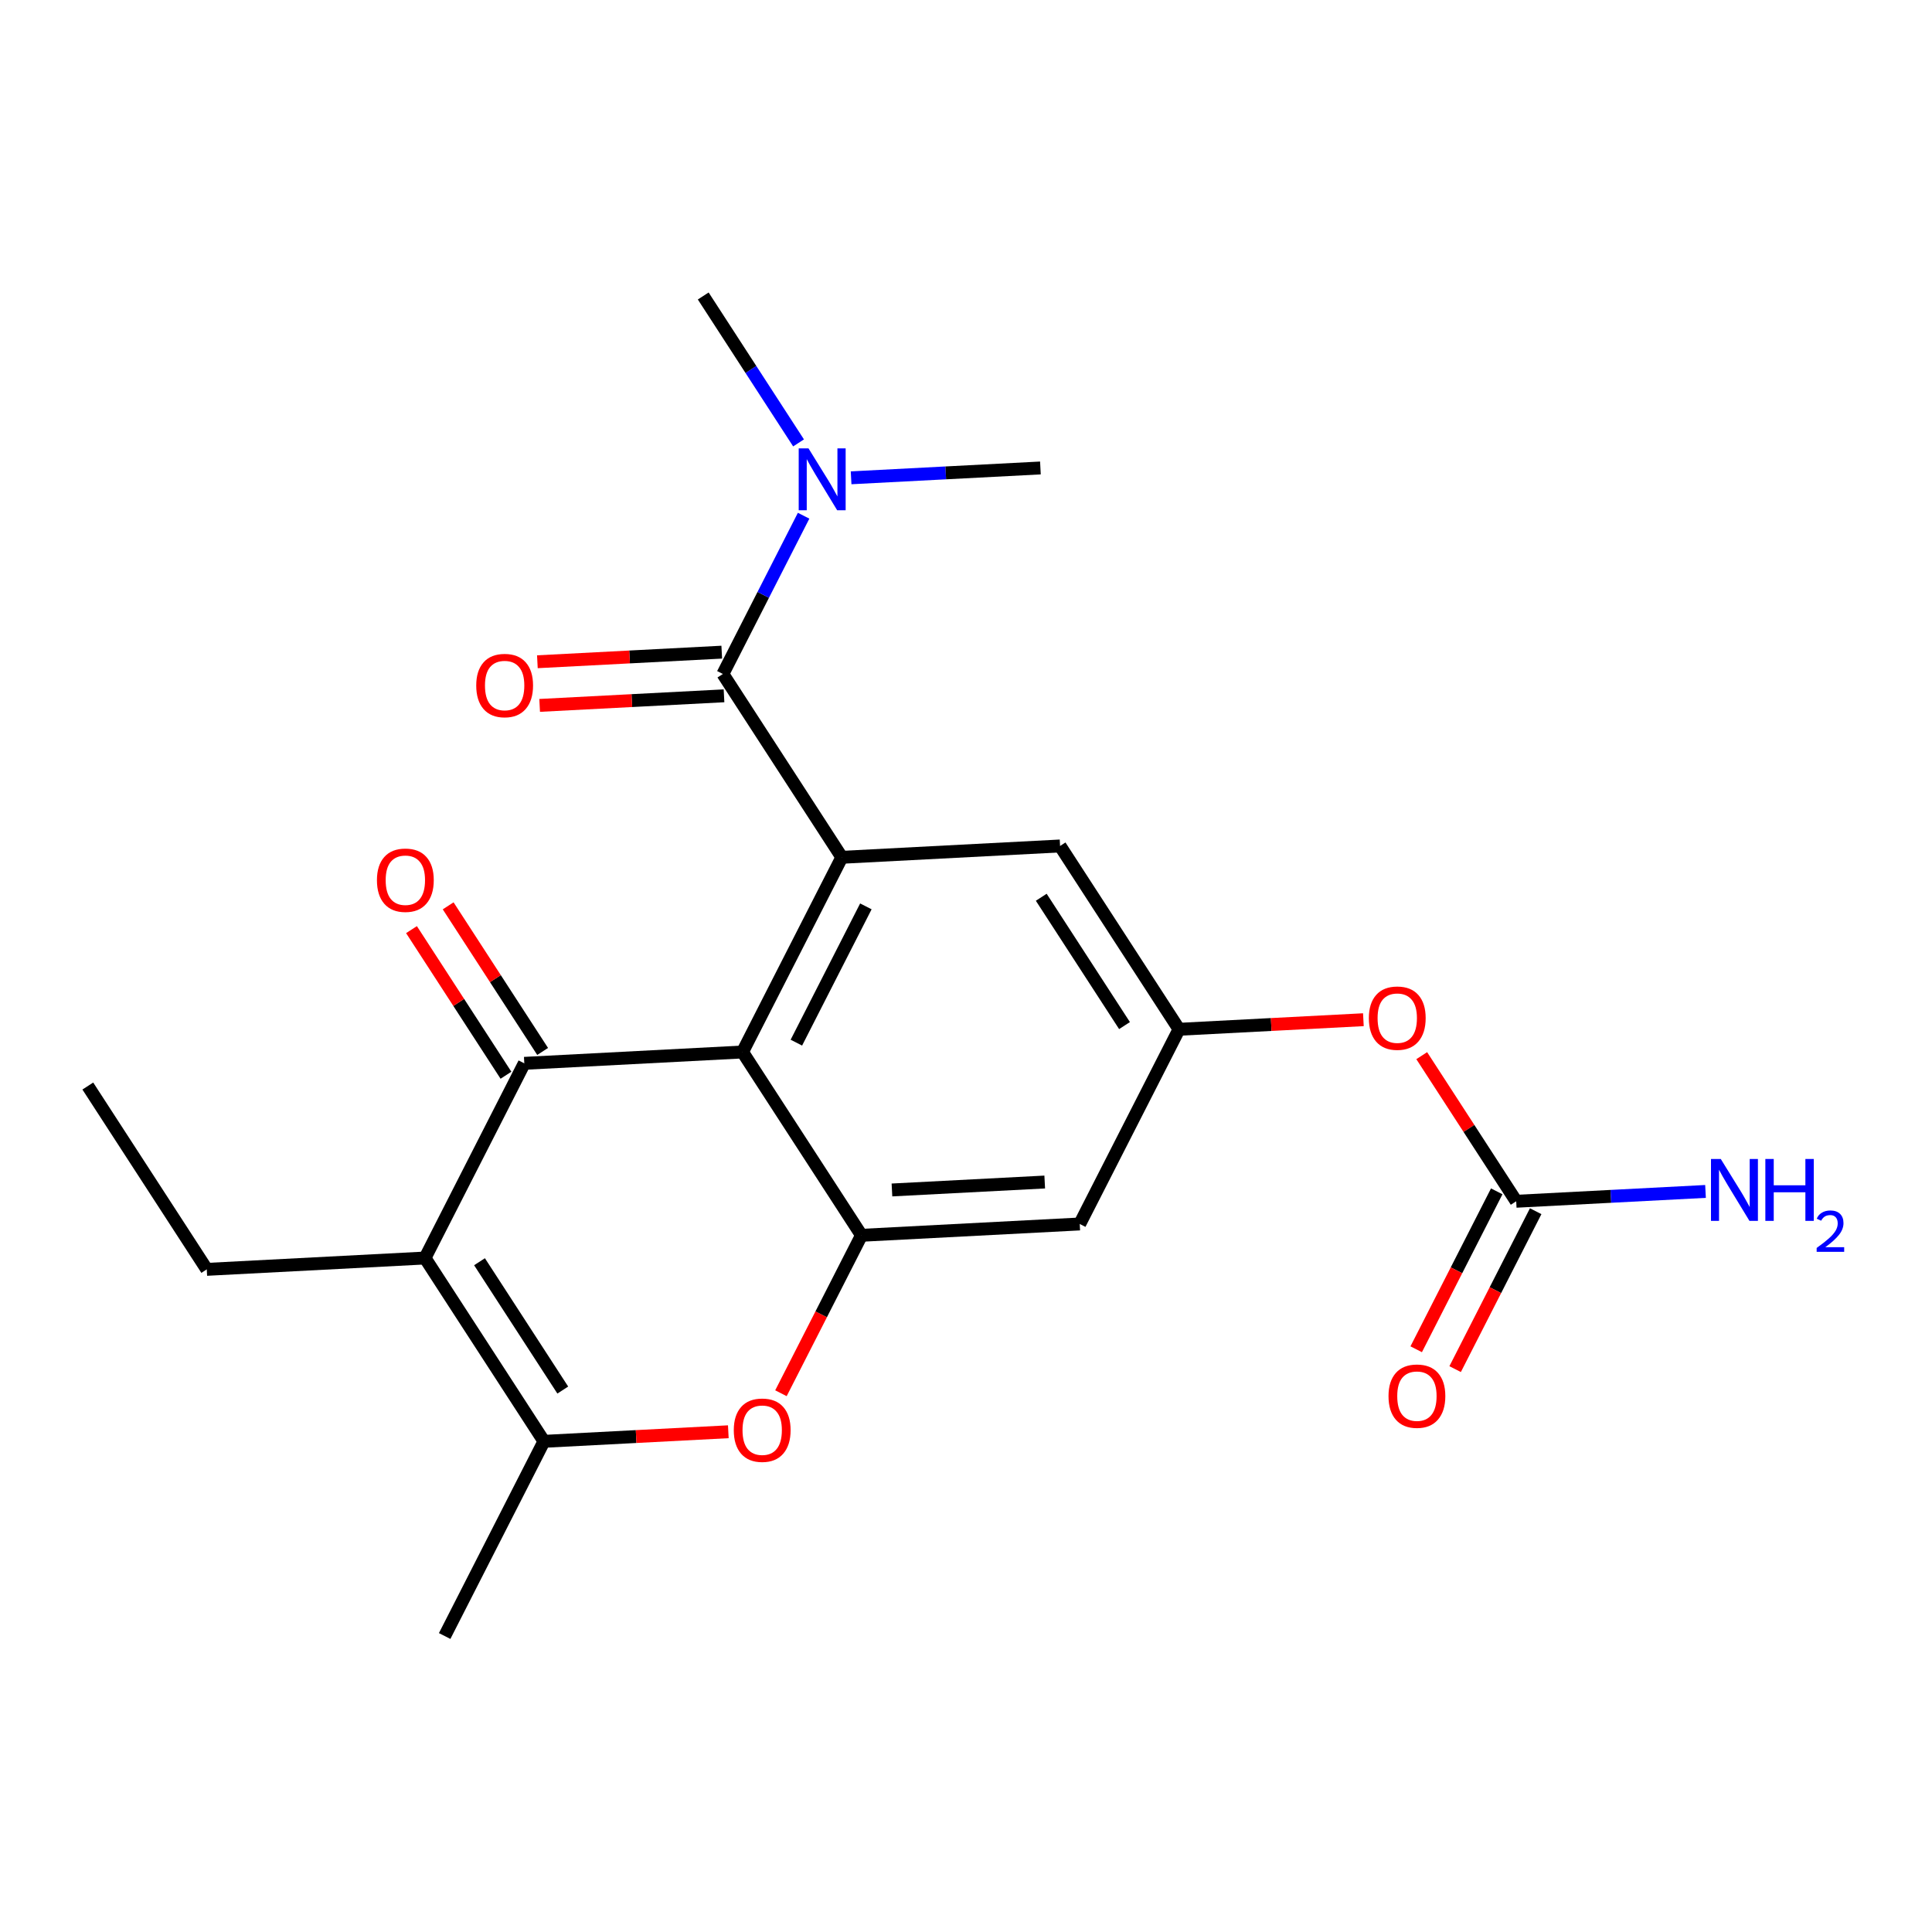 <?xml version='1.0' encoding='iso-8859-1'?>
<svg version='1.1' baseProfile='full'
              xmlns='http://www.w3.org/2000/svg'
                      xmlns:rdkit='http://www.rdkit.org/xml'
                      xmlns:xlink='http://www.w3.org/1999/xlink'
                  xml:space='preserve'
width='300px' height='300px' viewBox='0 0 300 300'>
<!-- END OF HEADER -->
<rect style='opacity:1.0;fill:#FFFFFF;stroke:none' width='300' height='300' x='0' y='0'> </rect>
<rect style='opacity:1.0;fill:#FFFFFF;stroke:none' width='300' height='300' x='0' y='0'> </rect>
<path class='bond-0 atom-0 atom-1' d='M 13.636,168.639 L 32.107,197.106' style='fill:none;fill-rule:evenodd;stroke:#000000;stroke-width:2.0px;stroke-linecap:butt;stroke-linejoin:miter;stroke-opacity:1' />
<path class='bond-1 atom-1 atom-2' d='M 32.107,197.106 L 65.995,195.344' style='fill:none;fill-rule:evenodd;stroke:#000000;stroke-width:2.0px;stroke-linecap:butt;stroke-linejoin:miter;stroke-opacity:1' />
<path class='bond-2 atom-2 atom-3' d='M 65.995,195.344 L 84.465,223.811' style='fill:none;fill-rule:evenodd;stroke:#000000;stroke-width:2.0px;stroke-linecap:butt;stroke-linejoin:miter;stroke-opacity:1' />
<path class='bond-2 atom-2 atom-3' d='M 74.459,195.92 L 87.388,215.847' style='fill:none;fill-rule:evenodd;stroke:#000000;stroke-width:2.0px;stroke-linecap:butt;stroke-linejoin:miter;stroke-opacity:1' />
<path class='bond-22 atom-21 atom-2' d='M 81.413,165.115 L 65.995,195.344' style='fill:none;fill-rule:evenodd;stroke:#000000;stroke-width:2.0px;stroke-linecap:butt;stroke-linejoin:miter;stroke-opacity:1' />
<path class='bond-3 atom-3 atom-4' d='M 84.465,223.811 L 69.047,254.04' style='fill:none;fill-rule:evenodd;stroke:#000000;stroke-width:2.0px;stroke-linecap:butt;stroke-linejoin:miter;stroke-opacity:1' />
<path class='bond-4 atom-3 atom-5' d='M 84.465,223.811 L 98.779,223.066' style='fill:none;fill-rule:evenodd;stroke:#000000;stroke-width:2.0px;stroke-linecap:butt;stroke-linejoin:miter;stroke-opacity:1' />
<path class='bond-4 atom-3 atom-5' d='M 98.779,223.066 L 113.093,222.322' style='fill:none;fill-rule:evenodd;stroke:#FF0000;stroke-width:2.0px;stroke-linecap:butt;stroke-linejoin:miter;stroke-opacity:1' />
<path class='bond-5 atom-5 atom-6' d='M 121.264,216.341 L 127.518,204.08' style='fill:none;fill-rule:evenodd;stroke:#FF0000;stroke-width:2.0px;stroke-linecap:butt;stroke-linejoin:miter;stroke-opacity:1' />
<path class='bond-5 atom-5 atom-6' d='M 127.518,204.08 L 133.771,191.819' style='fill:none;fill-rule:evenodd;stroke:#000000;stroke-width:2.0px;stroke-linecap:butt;stroke-linejoin:miter;stroke-opacity:1' />
<path class='bond-6 atom-6 atom-7' d='M 133.771,191.819 L 167.66,190.057' style='fill:none;fill-rule:evenodd;stroke:#000000;stroke-width:2.0px;stroke-linecap:butt;stroke-linejoin:miter;stroke-opacity:1' />
<path class='bond-6 atom-6 atom-7' d='M 138.502,184.777 L 162.224,183.544' style='fill:none;fill-rule:evenodd;stroke:#000000;stroke-width:2.0px;stroke-linecap:butt;stroke-linejoin:miter;stroke-opacity:1' />
<path class='bond-23 atom-20 atom-6' d='M 115.301,163.352 L 133.771,191.819' style='fill:none;fill-rule:evenodd;stroke:#000000;stroke-width:2.0px;stroke-linecap:butt;stroke-linejoin:miter;stroke-opacity:1' />
<path class='bond-7 atom-7 atom-8' d='M 167.66,190.057 L 183.078,159.828' style='fill:none;fill-rule:evenodd;stroke:#000000;stroke-width:2.0px;stroke-linecap:butt;stroke-linejoin:miter;stroke-opacity:1' />
<path class='bond-8 atom-8 atom-9' d='M 183.078,159.828 L 197.392,159.084' style='fill:none;fill-rule:evenodd;stroke:#000000;stroke-width:2.0px;stroke-linecap:butt;stroke-linejoin:miter;stroke-opacity:1' />
<path class='bond-8 atom-8 atom-9' d='M 197.392,159.084 L 211.706,158.34' style='fill:none;fill-rule:evenodd;stroke:#FF0000;stroke-width:2.0px;stroke-linecap:butt;stroke-linejoin:miter;stroke-opacity:1' />
<path class='bond-12 atom-8 atom-13' d='M 183.078,159.828 L 164.607,131.361' style='fill:none;fill-rule:evenodd;stroke:#000000;stroke-width:2.0px;stroke-linecap:butt;stroke-linejoin:miter;stroke-opacity:1' />
<path class='bond-12 atom-8 atom-13' d='M 174.614,159.252 L 161.685,139.325' style='fill:none;fill-rule:evenodd;stroke:#000000;stroke-width:2.0px;stroke-linecap:butt;stroke-linejoin:miter;stroke-opacity:1' />
<path class='bond-9 atom-9 atom-10' d='M 220.766,163.923 L 228.101,175.228' style='fill:none;fill-rule:evenodd;stroke:#FF0000;stroke-width:2.0px;stroke-linecap:butt;stroke-linejoin:miter;stroke-opacity:1' />
<path class='bond-9 atom-9 atom-10' d='M 228.101,175.228 L 235.436,186.533' style='fill:none;fill-rule:evenodd;stroke:#000000;stroke-width:2.0px;stroke-linecap:butt;stroke-linejoin:miter;stroke-opacity:1' />
<path class='bond-10 atom-10 atom-11' d='M 235.436,186.533 L 250.134,185.769' style='fill:none;fill-rule:evenodd;stroke:#000000;stroke-width:2.0px;stroke-linecap:butt;stroke-linejoin:miter;stroke-opacity:1' />
<path class='bond-10 atom-10 atom-11' d='M 250.134,185.769 L 264.832,185.005' style='fill:none;fill-rule:evenodd;stroke:#0000FF;stroke-width:2.0px;stroke-linecap:butt;stroke-linejoin:miter;stroke-opacity:1' />
<path class='bond-11 atom-10 atom-12' d='M 232.413,184.991 L 226.16,197.252' style='fill:none;fill-rule:evenodd;stroke:#000000;stroke-width:2.0px;stroke-linecap:butt;stroke-linejoin:miter;stroke-opacity:1' />
<path class='bond-11 atom-10 atom-12' d='M 226.16,197.252 L 219.906,209.513' style='fill:none;fill-rule:evenodd;stroke:#FF0000;stroke-width:2.0px;stroke-linecap:butt;stroke-linejoin:miter;stroke-opacity:1' />
<path class='bond-11 atom-10 atom-12' d='M 238.459,188.075 L 232.206,200.336' style='fill:none;fill-rule:evenodd;stroke:#000000;stroke-width:2.0px;stroke-linecap:butt;stroke-linejoin:miter;stroke-opacity:1' />
<path class='bond-11 atom-10 atom-12' d='M 232.206,200.336 L 225.952,212.596' style='fill:none;fill-rule:evenodd;stroke:#FF0000;stroke-width:2.0px;stroke-linecap:butt;stroke-linejoin:miter;stroke-opacity:1' />
<path class='bond-13 atom-13 atom-14' d='M 164.607,131.361 L 130.719,133.123' style='fill:none;fill-rule:evenodd;stroke:#000000;stroke-width:2.0px;stroke-linecap:butt;stroke-linejoin:miter;stroke-opacity:1' />
<path class='bond-14 atom-14 atom-15' d='M 130.719,133.123 L 112.249,104.656' style='fill:none;fill-rule:evenodd;stroke:#000000;stroke-width:2.0px;stroke-linecap:butt;stroke-linejoin:miter;stroke-opacity:1' />
<path class='bond-19 atom-14 atom-20' d='M 130.719,133.123 L 115.301,163.352' style='fill:none;fill-rule:evenodd;stroke:#000000;stroke-width:2.0px;stroke-linecap:butt;stroke-linejoin:miter;stroke-opacity:1' />
<path class='bond-19 atom-14 atom-20' d='M 134.452,140.741 L 123.66,161.902' style='fill:none;fill-rule:evenodd;stroke:#000000;stroke-width:2.0px;stroke-linecap:butt;stroke-linejoin:miter;stroke-opacity:1' />
<path class='bond-15 atom-15 atom-16' d='M 112.073,101.267 L 97.759,102.012' style='fill:none;fill-rule:evenodd;stroke:#000000;stroke-width:2.0px;stroke-linecap:butt;stroke-linejoin:miter;stroke-opacity:1' />
<path class='bond-15 atom-15 atom-16' d='M 97.759,102.012 L 83.444,102.756' style='fill:none;fill-rule:evenodd;stroke:#FF0000;stroke-width:2.0px;stroke-linecap:butt;stroke-linejoin:miter;stroke-opacity:1' />
<path class='bond-15 atom-15 atom-16' d='M 112.425,108.045 L 98.111,108.789' style='fill:none;fill-rule:evenodd;stroke:#000000;stroke-width:2.0px;stroke-linecap:butt;stroke-linejoin:miter;stroke-opacity:1' />
<path class='bond-15 atom-15 atom-16' d='M 98.111,108.789 L 83.797,109.534' style='fill:none;fill-rule:evenodd;stroke:#FF0000;stroke-width:2.0px;stroke-linecap:butt;stroke-linejoin:miter;stroke-opacity:1' />
<path class='bond-16 atom-15 atom-17' d='M 112.249,104.656 L 118.516,92.368' style='fill:none;fill-rule:evenodd;stroke:#000000;stroke-width:2.0px;stroke-linecap:butt;stroke-linejoin:miter;stroke-opacity:1' />
<path class='bond-16 atom-15 atom-17' d='M 118.516,92.368 L 124.784,80.081' style='fill:none;fill-rule:evenodd;stroke:#0000FF;stroke-width:2.0px;stroke-linecap:butt;stroke-linejoin:miter;stroke-opacity:1' />
<path class='bond-17 atom-17 atom-18' d='M 123.999,68.774 L 116.598,57.367' style='fill:none;fill-rule:evenodd;stroke:#0000FF;stroke-width:2.0px;stroke-linecap:butt;stroke-linejoin:miter;stroke-opacity:1' />
<path class='bond-17 atom-17 atom-18' d='M 116.598,57.367 L 109.197,45.96' style='fill:none;fill-rule:evenodd;stroke:#000000;stroke-width:2.0px;stroke-linecap:butt;stroke-linejoin:miter;stroke-opacity:1' />
<path class='bond-18 atom-17 atom-19' d='M 132.16,74.194 L 146.858,73.429' style='fill:none;fill-rule:evenodd;stroke:#0000FF;stroke-width:2.0px;stroke-linecap:butt;stroke-linejoin:miter;stroke-opacity:1' />
<path class='bond-18 atom-17 atom-19' d='M 146.858,73.429 L 161.555,72.665' style='fill:none;fill-rule:evenodd;stroke:#000000;stroke-width:2.0px;stroke-linecap:butt;stroke-linejoin:miter;stroke-opacity:1' />
<path class='bond-20 atom-20 atom-21' d='M 115.301,163.352 L 81.413,165.115' style='fill:none;fill-rule:evenodd;stroke:#000000;stroke-width:2.0px;stroke-linecap:butt;stroke-linejoin:miter;stroke-opacity:1' />
<path class='bond-21 atom-21 atom-22' d='M 84.26,163.268 L 76.925,151.963' style='fill:none;fill-rule:evenodd;stroke:#000000;stroke-width:2.0px;stroke-linecap:butt;stroke-linejoin:miter;stroke-opacity:1' />
<path class='bond-21 atom-21 atom-22' d='M 76.925,151.963 L 69.59,140.658' style='fill:none;fill-rule:evenodd;stroke:#FF0000;stroke-width:2.0px;stroke-linecap:butt;stroke-linejoin:miter;stroke-opacity:1' />
<path class='bond-21 atom-21 atom-22' d='M 78.566,166.962 L 71.231,155.657' style='fill:none;fill-rule:evenodd;stroke:#000000;stroke-width:2.0px;stroke-linecap:butt;stroke-linejoin:miter;stroke-opacity:1' />
<path class='bond-21 atom-21 atom-22' d='M 71.231,155.657 L 63.896,144.352' style='fill:none;fill-rule:evenodd;stroke:#FF0000;stroke-width:2.0px;stroke-linecap:butt;stroke-linejoin:miter;stroke-opacity:1' />
<path  class='atom-5' d='M 113.942 222.076
Q 113.942 219.768, 115.082 218.479
Q 116.222 217.189, 118.353 217.189
Q 120.484 217.189, 121.625 218.479
Q 122.765 219.768, 122.765 222.076
Q 122.765 224.41, 121.611 225.741
Q 120.457 227.057, 118.353 227.057
Q 116.236 227.057, 115.082 225.741
Q 113.942 224.424, 113.942 222.076
M 118.353 225.971
Q 119.819 225.971, 120.606 224.994
Q 121.407 224.003, 121.407 222.076
Q 121.407 220.189, 120.606 219.239
Q 119.819 218.275, 118.353 218.275
Q 116.887 218.275, 116.086 219.225
Q 115.299 220.175, 115.299 222.076
Q 115.299 224.017, 116.086 224.994
Q 116.887 225.971, 118.353 225.971
' fill='#FF0000'/>
<path  class='atom-9' d='M 212.555 158.093
Q 212.555 155.786, 213.695 154.496
Q 214.835 153.207, 216.966 153.207
Q 219.097 153.207, 220.237 154.496
Q 221.377 155.786, 221.377 158.093
Q 221.377 160.428, 220.224 161.758
Q 219.07 163.075, 216.966 163.075
Q 214.848 163.075, 213.695 161.758
Q 212.555 160.441, 212.555 158.093
M 216.966 161.989
Q 218.432 161.989, 219.219 161.011
Q 220.02 160.021, 220.02 158.093
Q 220.02 156.206, 219.219 155.256
Q 218.432 154.293, 216.966 154.293
Q 215.5 154.293, 214.699 155.243
Q 213.912 156.193, 213.912 158.093
Q 213.912 160.034, 214.699 161.011
Q 215.5 161.989, 216.966 161.989
' fill='#FF0000'/>
<path  class='atom-11' d='M 267.2 179.966
L 270.349 185.056
Q 270.661 185.558, 271.164 186.468
Q 271.666 187.377, 271.693 187.431
L 271.693 179.966
L 272.969 179.966
L 272.969 189.576
L 271.652 189.576
L 268.272 184.011
Q 267.879 183.359, 267.458 182.613
Q 267.051 181.866, 266.929 181.635
L 266.929 189.576
L 265.68 189.576
L 265.68 179.966
L 267.2 179.966
' fill='#0000FF'/>
<path  class='atom-11' d='M 274.123 179.966
L 275.426 179.966
L 275.426 184.052
L 280.339 184.052
L 280.339 179.966
L 281.642 179.966
L 281.642 189.576
L 280.339 189.576
L 280.339 185.137
L 275.426 185.137
L 275.426 189.576
L 274.123 189.576
L 274.123 179.966
' fill='#0000FF'/>
<path  class='atom-11' d='M 282.108 189.239
Q 282.341 188.639, 282.897 188.307
Q 283.452 187.967, 284.223 187.967
Q 285.181 187.967, 285.719 188.486
Q 286.256 189.006, 286.256 189.929
Q 286.256 190.869, 285.557 191.747
Q 284.868 192.625, 283.434 193.664
L 286.364 193.664
L 286.364 194.381
L 282.09 194.381
L 282.09 193.781
Q 283.273 192.939, 283.972 192.312
Q 284.679 191.684, 285.02 191.12
Q 285.36 190.556, 285.36 189.973
Q 285.36 189.364, 285.056 189.024
Q 284.751 188.683, 284.223 188.683
Q 283.712 188.683, 283.371 188.889
Q 283.031 189.095, 282.789 189.552
L 282.108 189.239
' fill='#0000FF'/>
<path  class='atom-12' d='M 215.607 216.789
Q 215.607 214.482, 216.747 213.192
Q 217.887 211.903, 220.018 211.903
Q 222.149 211.903, 223.289 213.192
Q 224.429 214.482, 224.429 216.789
Q 224.429 219.124, 223.276 220.454
Q 222.122 221.771, 220.018 221.771
Q 217.901 221.771, 216.747 220.454
Q 215.607 219.138, 215.607 216.789
M 220.018 220.685
Q 221.484 220.685, 222.271 219.708
Q 223.072 218.717, 223.072 216.789
Q 223.072 214.903, 222.271 213.952
Q 221.484 212.989, 220.018 212.989
Q 218.552 212.989, 217.751 213.939
Q 216.964 214.889, 216.964 216.789
Q 216.964 218.73, 217.751 219.708
Q 218.552 220.685, 220.018 220.685
' fill='#FF0000'/>
<path  class='atom-16' d='M 73.949 106.446
Q 73.949 104.138, 75.09 102.849
Q 76.23 101.559, 78.361 101.559
Q 80.492 101.559, 81.632 102.849
Q 82.772 104.138, 82.772 106.446
Q 82.772 108.78, 81.618 110.11
Q 80.465 111.427, 78.361 111.427
Q 76.243 111.427, 75.09 110.11
Q 73.949 108.794, 73.949 106.446
M 78.361 110.341
Q 79.827 110.341, 80.614 109.364
Q 81.415 108.373, 81.415 106.446
Q 81.415 104.559, 80.614 103.609
Q 79.827 102.645, 78.361 102.645
Q 76.895 102.645, 76.094 103.595
Q 75.307 104.545, 75.307 106.446
Q 75.307 108.387, 76.094 109.364
Q 76.895 110.341, 78.361 110.341
' fill='#FF0000'/>
<path  class='atom-17' d='M 125.543 69.622
L 128.692 74.712
Q 129.004 75.214, 129.506 76.124
Q 130.009 77.033, 130.036 77.088
L 130.036 69.622
L 131.312 69.622
L 131.312 79.232
L 129.995 79.232
L 126.615 73.667
Q 126.222 73.015, 125.801 72.269
Q 125.394 71.522, 125.271 71.292
L 125.271 79.232
L 124.023 79.232
L 124.023 69.622
L 125.543 69.622
' fill='#0000FF'/>
<path  class='atom-22' d='M 58.531 136.675
Q 58.531 134.367, 59.672 133.078
Q 60.812 131.788, 62.943 131.788
Q 65.074 131.788, 66.214 133.078
Q 67.354 134.367, 67.354 136.675
Q 67.354 139.009, 66.2 140.34
Q 65.047 141.656, 62.943 141.656
Q 60.825 141.656, 59.672 140.34
Q 58.531 139.023, 58.531 136.675
M 62.943 140.57
Q 64.409 140.57, 65.196 139.593
Q 65.997 138.602, 65.997 136.675
Q 65.997 134.788, 65.196 133.838
Q 64.409 132.874, 62.943 132.874
Q 61.477 132.874, 60.676 133.824
Q 59.889 134.774, 59.889 136.675
Q 59.889 138.616, 60.676 139.593
Q 61.477 140.57, 62.943 140.57
' fill='#FF0000'/>
</svg>

